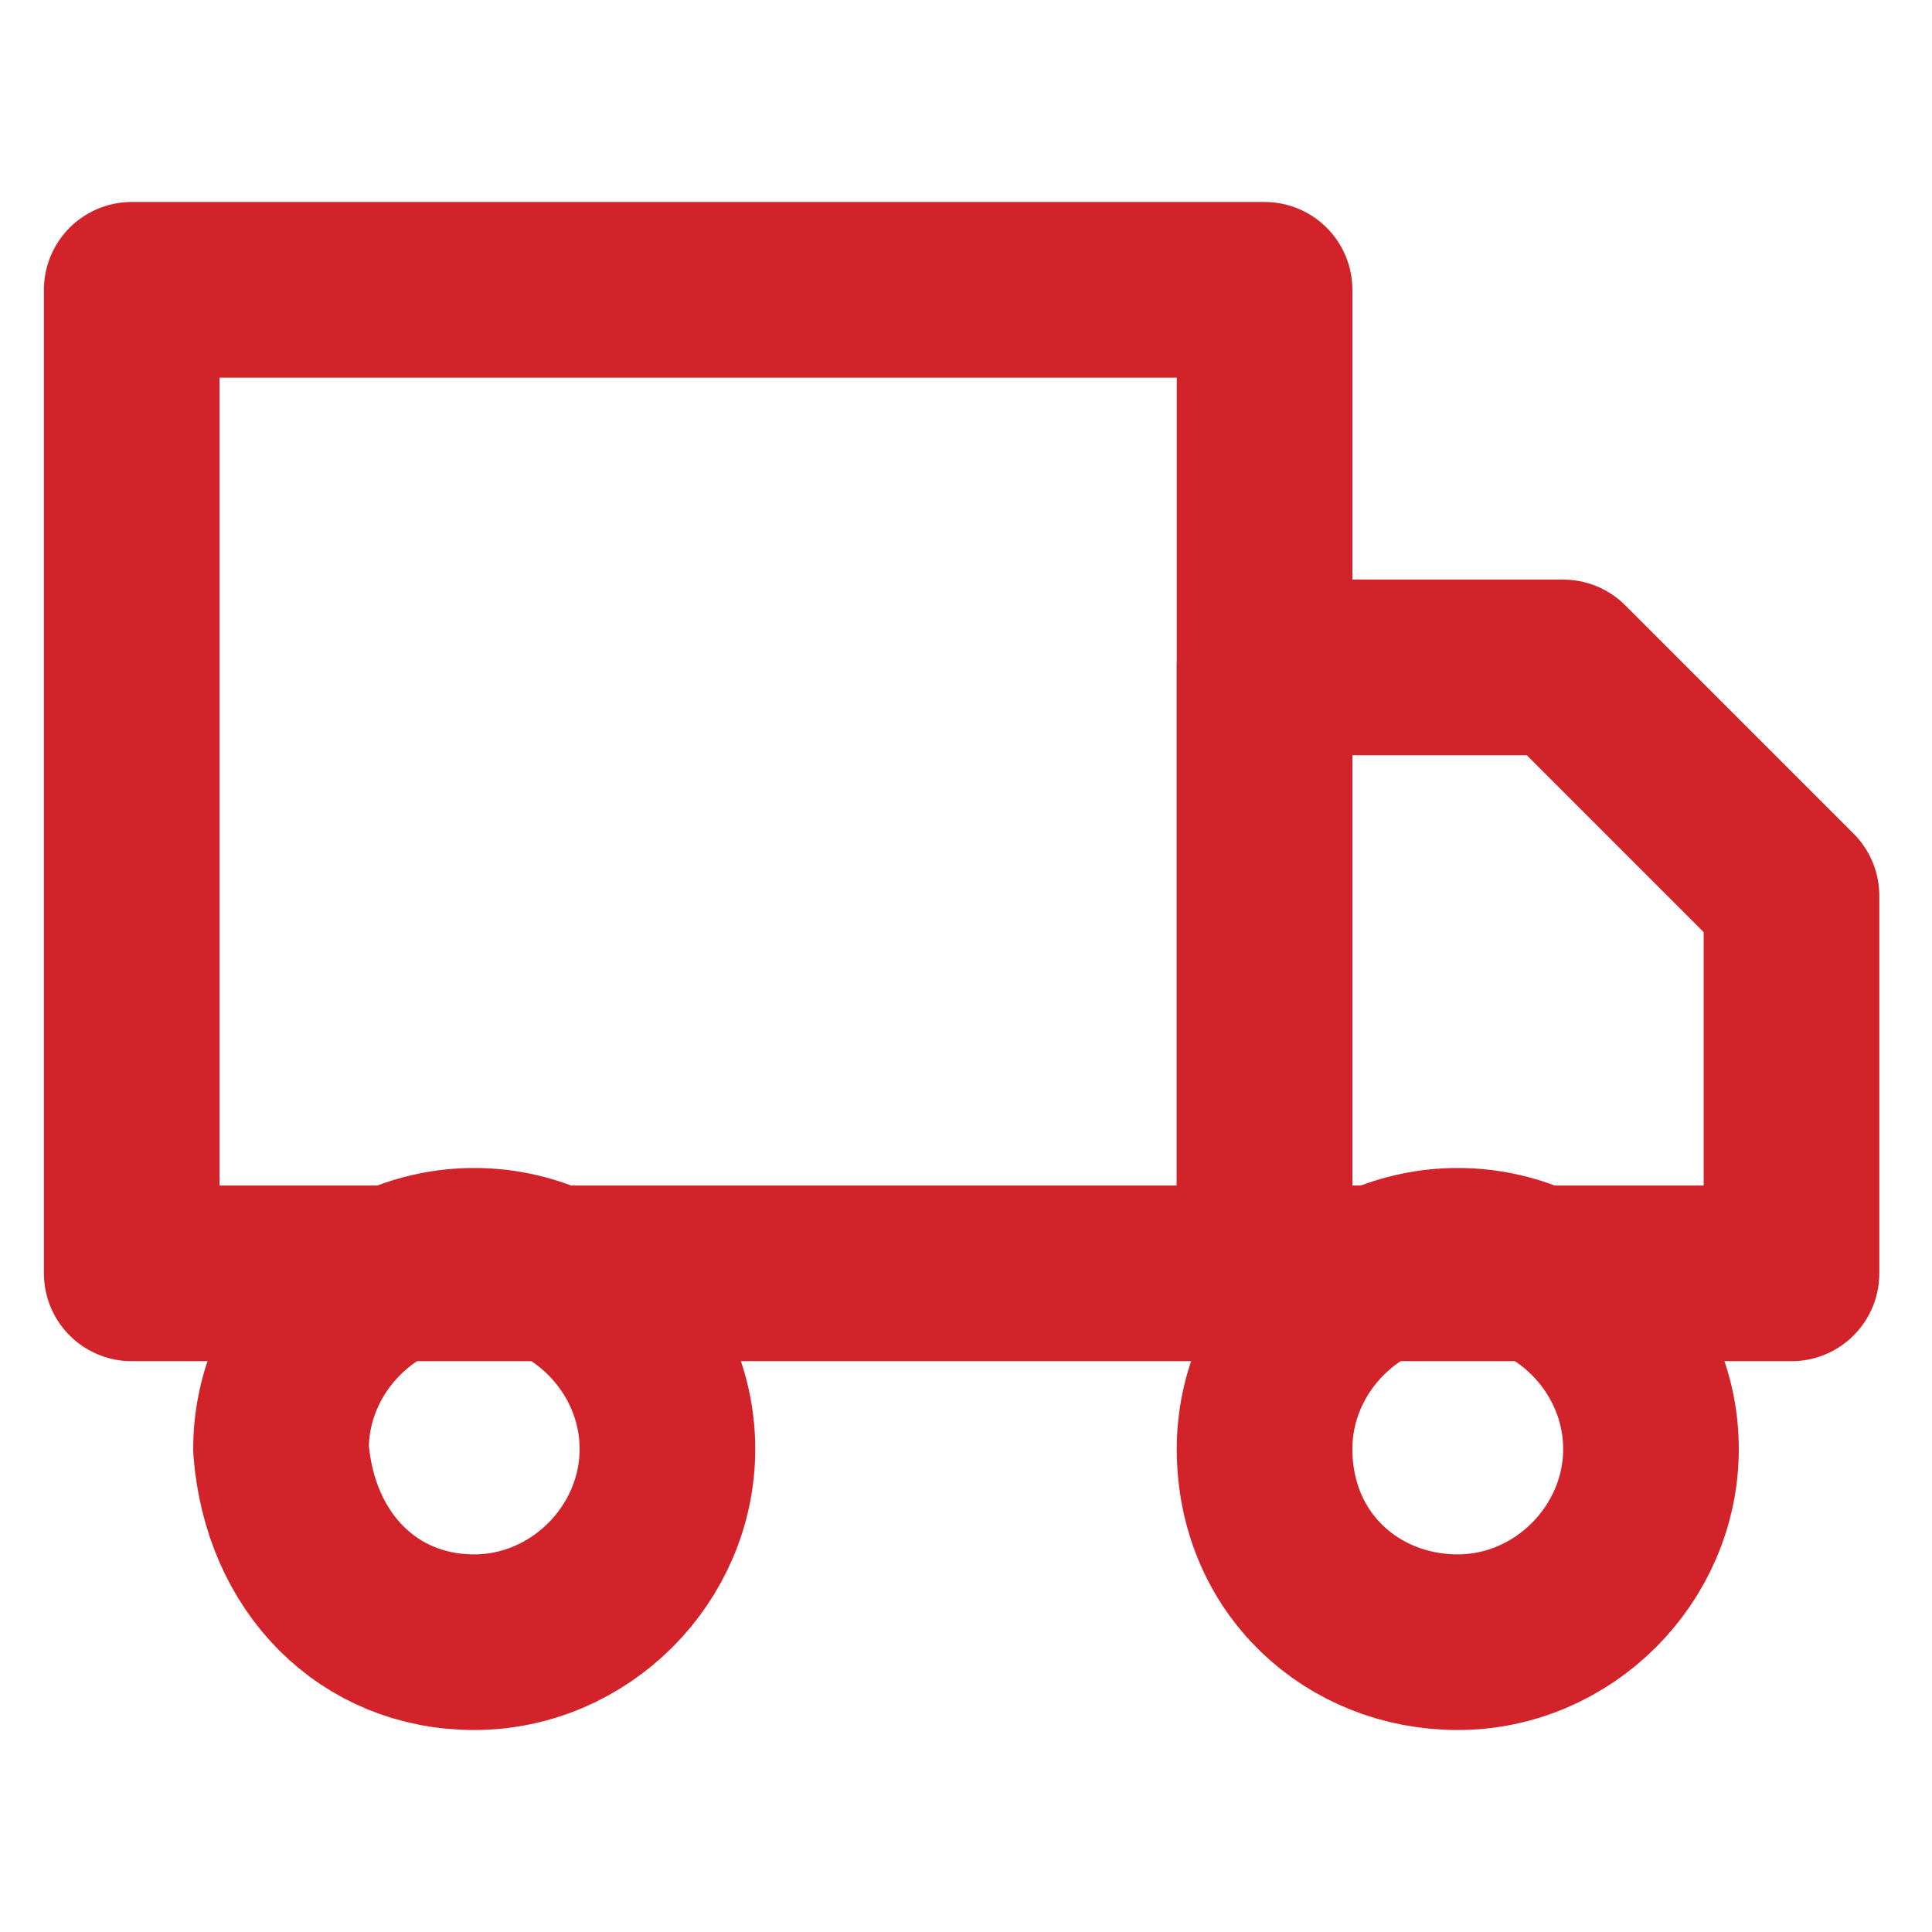 <?xml version="1.0" encoding="utf-8"?>
<!-- Generator: Adobe Illustrator 27.0.1, SVG Export Plug-In . SVG Version: 6.00 Build 0)  -->
<svg version="1.1" id="Layer_1" xmlns="http://www.w3.org/2000/svg" xmlns:xlink="http://www.w3.org/1999/xlink" x="0px" y="0px"
	 viewBox="0 0 22 22" style="enable-background:new 0 0 22 22;" xml:space="preserve">
<style type="text/css">
	.st0{fill:none;stroke:#D2232A;stroke-width:2;stroke-linecap:round;stroke-linejoin:round;}
</style>
<g id="Group_1265" transform="translate(-1048 -2793)">
	<path id="Path_754" class="st0" d="M1062.4,2796.3h-12.9v11.2h12.9V2796.3z"/>
	<path id="Path_755" class="st0" d="M1062.4,2800.6h3.4l2.6,2.6v4.3h-6V2800.6z"/>
	<path id="Path_756" class="st0" d="M1053.4,2811.7c1.2,0,2.2-1,2.2-2.2c0-1.2-1-2.2-2.2-2.2s-2.2,1-2.2,2.2
		C1051.3,2810.8,1052.2,2811.7,1053.4,2811.7z"/>
	<path id="Path_757" class="st0" d="M1064.6,2811.7c1.2,0,2.2-1,2.2-2.2c0-1.2-1-2.2-2.2-2.2s-2.2,1-2.2,2.2
		C1062.4,2810.8,1063.4,2811.7,1064.6,2811.7z"/>
</g>
</svg>
